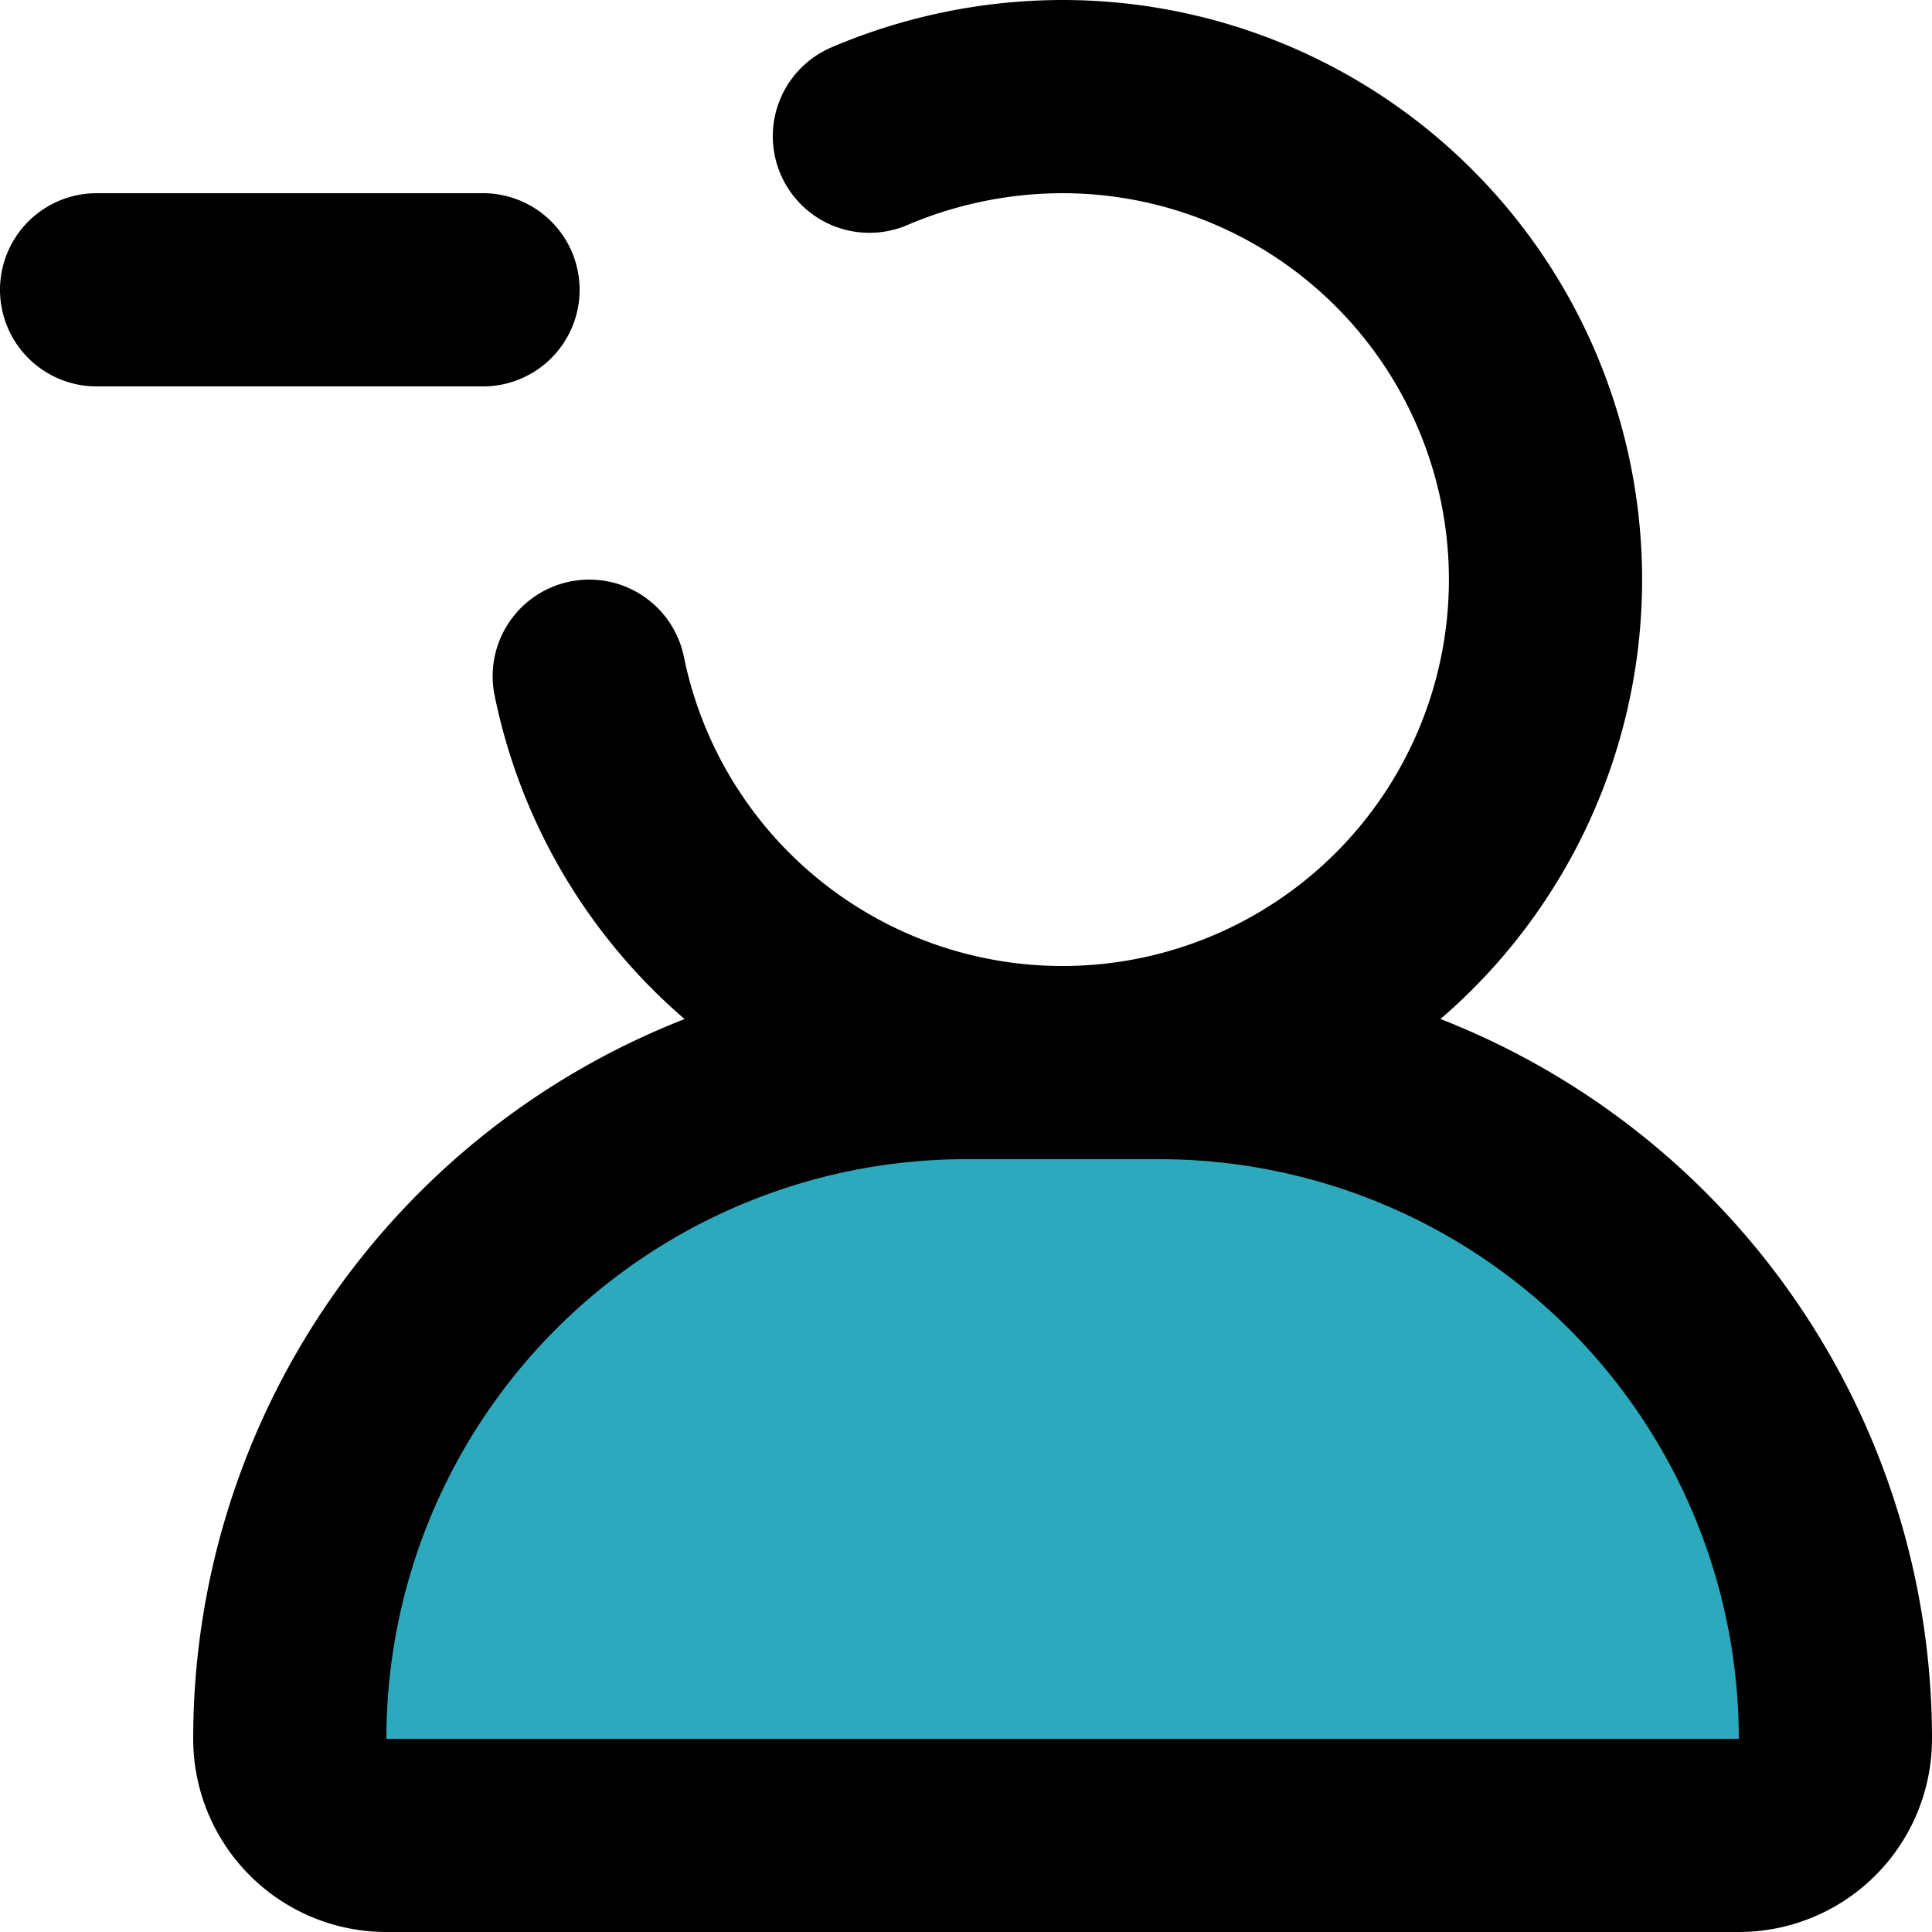 <?xml version="1.0" encoding="utf-8"?>
<!-- Uploaded to: SVG Repo, www.svgrepo.com, Generator: SVG Repo Mixer Tools -->
<svg width="800px" height="800px" viewBox="0 0 20 20" xmlns="http://www.w3.org/2000/svg">
  <g id="minus-user-6" transform="translate(-2 -2)">
    <path id="secondary" fill="#2ca9bc" d="M12,13h2a7,7,0,0,1,7,7h0a1,1,0,0,1-1,1H6a1,1,0,0,1-1-1H5a7,7,0,0,1,7-7Z"/>
    <path id="primary" d="M11,3.41A5.11,5.11,0,0,1,13,3,5,5,0,1,1,8.1,9" fill="none" stroke="#000000" stroke-linecap="round" stroke-linejoin="round" stroke-width="2"/>
    <path id="primary-2" data-name="primary" d="M3,5H7m7,8H12a7,7,0,0,0-7,7H5a1,1,0,0,0,1,1H20a1,1,0,0,0,1-1h0A7,7,0,0,0,14,13Z" fill="none" stroke="#000000" stroke-linecap="round" stroke-linejoin="round" stroke-width="2"/>
  </g>
</svg>